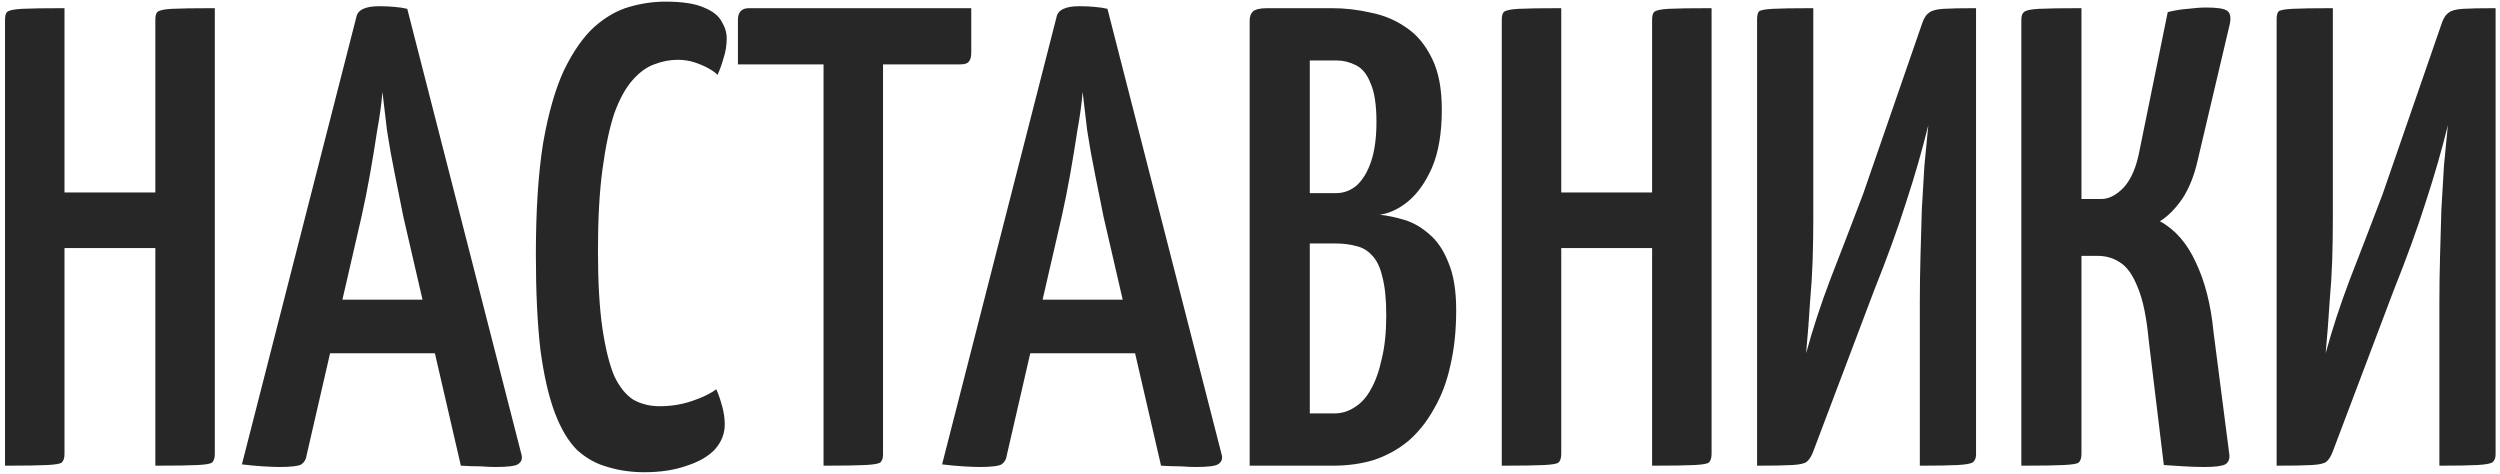 <?xml version="1.0" encoding="UTF-8"?> <svg xmlns="http://www.w3.org/2000/svg" width="306" height="58" viewBox="0 0 306 58" fill="none"> <path d="M19.014 57V2.44C19.014 1.96 19.094 1.64 19.254 1.48C19.467 1.267 20.054 1.133 21.014 1.08C22.027 1.027 23.787 1 26.294 1V55.56C26.294 56.04 26.187 56.387 25.974 56.6C25.814 56.76 25.227 56.867 24.214 56.92C23.201 56.973 21.467 57 19.014 57ZM0.614 57V2.44C0.614 1.96 0.694 1.64 0.854 1.48C1.067 1.267 1.681 1.133 2.694 1.08C3.707 1.027 5.441 1 7.894 1V55.56C7.894 56.04 7.787 56.387 7.574 56.6C7.414 56.76 6.827 56.867 5.814 56.92C4.801 56.973 3.067 57 0.614 57ZM4.134 30.36V23.56H22.214L22.294 30.36H4.134ZM34.169 57.16C33.742 57.16 33.076 57.133 32.169 57.08C31.316 57.027 30.462 56.947 29.609 56.84L43.609 2.12C43.769 1.213 44.702 0.76 46.409 0.76C47.049 0.76 47.662 0.787 48.249 0.84C48.889 0.893 49.422 0.973 49.849 1.08L63.849 55.72C63.956 56.2 63.796 56.573 63.369 56.84C62.996 57.053 62.089 57.16 60.649 57.16C60.169 57.16 59.556 57.133 58.809 57.08C58.116 57.08 57.316 57.053 56.409 57L49.369 26.52C49.049 24.867 48.702 23.133 48.329 21.32C47.956 19.507 47.636 17.72 47.369 15.96C47.156 14.2 46.969 12.627 46.809 11.24C46.702 12.627 46.489 14.2 46.169 15.96C45.902 17.72 45.609 19.507 45.289 21.32C44.969 23.133 44.622 24.867 44.249 26.52L37.529 55.72C37.476 56.2 37.262 56.573 36.889 56.84C36.516 57.053 35.609 57.16 34.169 57.16ZM38.089 43.24V36.68H56.889V43.24H38.089ZM78.87 57.8C77.27 57.8 75.776 57.587 74.39 57.16C73.003 56.787 71.75 56.093 70.63 55.08C69.563 54.013 68.656 52.493 67.91 50.52C67.163 48.547 66.576 45.987 66.15 42.84C65.776 39.64 65.59 35.747 65.59 31.16C65.59 25.773 65.883 21.24 66.47 17.56C67.11 13.88 67.963 10.893 69.03 8.6C70.15 6.307 71.376 4.547 72.71 3.32C74.096 2.093 75.536 1.267 77.03 0.84C78.523 0.413 79.99 0.2 81.43 0.2C83.51 0.2 85.083 0.44 86.15 0.92C87.216 1.347 87.936 1.907 88.31 2.6C88.736 3.293 88.95 3.987 88.95 4.68C88.95 5.533 88.816 6.36 88.55 7.16C88.336 7.907 88.096 8.573 87.83 9.16C87.563 8.893 87.19 8.627 86.71 8.36C86.23 8.093 85.67 7.853 85.03 7.64C84.39 7.427 83.696 7.32 82.95 7.32C81.99 7.32 81.03 7.507 80.07 7.88C79.163 8.2 78.283 8.84 77.43 9.8C76.576 10.76 75.83 12.12 75.19 13.88C74.603 15.64 74.123 17.907 73.75 20.68C73.376 23.4 73.19 26.733 73.19 30.68C73.19 34.573 73.376 37.773 73.75 40.28C74.123 42.733 74.603 44.653 75.19 46.04C75.83 47.373 76.603 48.333 77.51 48.92C78.47 49.453 79.536 49.72 80.71 49.72C82.15 49.72 83.483 49.507 84.71 49.08C85.99 48.653 86.976 48.173 87.67 47.64C87.936 48.227 88.176 48.92 88.39 49.72C88.603 50.467 88.71 51.213 88.71 51.96C88.71 53.08 88.31 54.093 87.51 55C86.71 55.853 85.563 56.52 84.07 57C82.576 57.533 80.843 57.8 78.87 57.8ZM100.802 57V1.96C100.802 1.96 100.855 1.933 100.962 1.88C101.122 1.773 101.548 1.72 102.242 1.72H106.722C107.415 1.72 107.815 1.773 107.922 1.88C108.028 1.933 108.082 1.96 108.082 1.96V55.64C108.082 56.067 107.975 56.387 107.762 56.6C107.548 56.76 106.935 56.867 105.922 56.92C104.908 56.973 103.202 57 100.802 57ZM90.322 7.88V2.44C90.322 1.48 90.775 1 91.682 1H118.882V6.44C118.882 6.973 118.775 7.347 118.562 7.56C118.402 7.773 118.055 7.88 117.522 7.88H90.322ZM119.872 57.16C119.446 57.16 118.779 57.133 117.872 57.08C117.019 57.027 116.166 56.947 115.312 56.84L129.312 2.12C129.472 1.213 130.406 0.76 132.112 0.76C132.752 0.76 133.366 0.787 133.952 0.84C134.592 0.893 135.126 0.973 135.552 1.08L149.552 55.72C149.659 56.2 149.499 56.573 149.072 56.84C148.699 57.053 147.792 57.16 146.352 57.16C145.872 57.16 145.259 57.133 144.512 57.08C143.819 57.08 143.019 57.053 142.112 57L135.072 26.52C134.752 24.867 134.406 23.133 134.032 21.32C133.659 19.507 133.339 17.72 133.072 15.96C132.859 14.2 132.672 12.627 132.512 11.24C132.406 12.627 132.192 14.2 131.872 15.96C131.606 17.72 131.312 19.507 130.992 21.32C130.672 23.133 130.326 24.867 129.952 26.52L123.232 55.72C123.179 56.2 122.966 56.573 122.592 56.84C122.219 57.053 121.312 57.16 119.872 57.16ZM123.792 43.24V36.68H142.592V43.24H123.792ZM152.958 57V2.52C152.958 2.04 153.091 1.667 153.358 1.4C153.678 1.133 154.264 1 155.118 1H163.038C164.638 1 166.238 1.187 167.838 1.56C169.438 1.88 170.878 2.493 172.158 3.4C173.438 4.253 174.478 5.507 175.278 7.16C176.078 8.76 176.478 10.84 176.478 13.4C176.478 16.28 176.078 18.653 175.278 20.52C174.478 22.333 173.491 23.72 172.318 24.68C171.198 25.587 170.051 26.12 168.878 26.28C169.838 26.387 170.851 26.6 171.918 26.92C172.984 27.24 173.998 27.827 174.958 28.68C175.918 29.48 176.691 30.627 177.278 32.12C177.918 33.613 178.238 35.56 178.238 37.96C178.238 40.467 177.998 42.733 177.518 44.76C177.091 46.733 176.424 48.493 175.518 50.04C174.664 51.587 173.624 52.893 172.398 53.96C171.171 54.973 169.784 55.747 168.238 56.28C166.691 56.76 164.984 57 163.118 57H152.958ZM160.318 50.6H163.358C164.211 50.6 165.011 50.36 165.758 49.88C166.558 49.4 167.224 48.68 167.758 47.72C168.344 46.707 168.798 45.453 169.118 43.96C169.491 42.467 169.678 40.68 169.678 38.6C169.678 36.627 169.518 35.053 169.198 33.88C168.931 32.707 168.504 31.827 167.918 31.24C167.384 30.653 166.744 30.28 165.998 30.12C165.251 29.907 164.398 29.8 163.438 29.8H160.318V50.6ZM160.318 23.64H163.518C164.478 23.64 165.331 23.32 166.078 22.68C166.824 21.987 167.411 21 167.838 19.72C168.264 18.44 168.478 16.84 168.478 14.92C168.478 12.84 168.238 11.267 167.758 10.2C167.331 9.08 166.718 8.333 165.918 7.96C165.171 7.587 164.398 7.4 163.598 7.4H160.318V23.64ZM202.217 57V2.44C202.217 1.96 202.297 1.64 202.457 1.48C202.671 1.267 203.257 1.133 204.217 1.08C205.231 1.027 206.991 1 209.497 1V55.56C209.497 56.04 209.391 56.387 209.177 56.6C209.017 56.76 208.431 56.867 207.417 56.92C206.404 56.973 204.671 57 202.217 57ZM183.817 57V2.44C183.817 1.96 183.897 1.64 184.057 1.48C184.271 1.267 184.884 1.133 185.897 1.08C186.911 1.027 188.644 1 191.097 1V55.56C191.097 56.04 190.991 56.387 190.777 56.6C190.617 56.76 190.031 56.867 189.017 56.92C188.004 56.973 186.271 57 183.817 57ZM187.337 30.36V23.56H205.417L205.497 30.36H187.337ZM215.067 57V2.36C215.067 1.88 215.147 1.56 215.307 1.4C215.467 1.24 216.027 1.133 216.987 1.08C217.947 1.027 219.601 1 221.947 1V26.68C221.947 28.493 221.921 30.227 221.867 31.88C221.814 33.48 221.707 35.187 221.547 37C221.441 38.813 221.281 40.893 221.067 43.24C221.867 40.307 222.854 37.293 224.027 34.2C225.254 31.053 226.587 27.587 228.027 23.8L235.307 2.76C235.521 2.173 235.787 1.773 236.107 1.56C236.427 1.293 237.014 1.133 237.867 1.08C238.721 1.027 240.054 1 241.867 1V55.64C241.867 56.067 241.734 56.387 241.467 56.6C241.201 56.76 240.587 56.867 239.627 56.92C238.667 56.973 237.121 57 234.987 57V37C234.987 35.133 235.014 33.267 235.067 31.4C235.121 29.48 235.174 27.587 235.227 25.72C235.334 23.853 235.441 22.04 235.547 20.28C235.707 18.52 235.867 16.867 236.027 15.32C235.281 18.36 234.374 21.507 233.307 24.76C232.294 27.96 230.987 31.56 229.387 35.56L221.947 55.24C221.734 55.827 221.467 56.253 221.147 56.52C220.881 56.733 220.294 56.867 219.387 56.92C218.481 56.973 217.041 57 215.067 57ZM269.811 57.16C269.011 57.16 268.184 57.133 267.331 57.08C266.531 57.027 265.704 56.973 264.851 56.92L263.011 41.72C262.744 38.84 262.291 36.653 261.651 35.16C261.064 33.667 260.344 32.653 259.491 32.12C258.691 31.587 257.784 31.32 256.771 31.32H254.771V55.56C254.771 56.04 254.664 56.387 254.451 56.6C254.291 56.76 253.678 56.867 252.611 56.92C251.598 56.973 249.864 57 247.411 57V2.44C247.411 1.96 247.518 1.64 247.731 1.48C247.944 1.267 248.558 1.133 249.571 1.08C250.584 1.027 252.318 1 254.771 1V24.36H257.171C258.131 24.36 259.064 23.88 259.971 22.92C260.878 21.907 261.518 20.387 261.891 18.36L265.331 1.48C266.184 1.267 267.011 1.133 267.811 1.08C268.664 0.973 269.411 0.92 270.051 0.92C271.384 0.92 272.238 1.053 272.611 1.32C272.984 1.587 273.091 2.12 272.931 2.92L269.011 19.56C268.584 21.48 267.944 23.08 267.091 24.36C266.238 25.587 265.331 26.493 264.371 27.08C266.238 28.093 267.704 29.773 268.771 32.12C269.891 34.467 270.611 37.293 270.931 40.6L272.851 55.48C272.958 56.12 272.798 56.573 272.371 56.84C271.944 57.053 271.091 57.16 269.811 57.16ZM278.661 57V2.36C278.661 1.88 278.741 1.56 278.901 1.4C279.061 1.24 279.621 1.133 280.581 1.08C281.541 1.027 283.194 1 285.541 1V26.68C285.541 28.493 285.514 30.227 285.461 31.88C285.408 33.48 285.301 35.187 285.141 37C285.034 38.813 284.874 40.893 284.661 43.24C285.461 40.307 286.448 37.293 287.621 34.2C288.848 31.053 290.181 27.587 291.621 23.8L298.901 2.76C299.114 2.173 299.381 1.773 299.701 1.56C300.021 1.293 300.608 1.133 301.461 1.08C302.314 1.027 303.648 1 305.461 1V55.64C305.461 56.067 305.328 56.387 305.061 56.6C304.794 56.76 304.181 56.867 303.221 56.92C302.261 56.973 300.714 57 298.581 57V37C298.581 35.133 298.608 33.267 298.661 31.4C298.714 29.48 298.768 27.587 298.821 25.72C298.928 23.853 299.034 22.04 299.141 20.28C299.301 18.52 299.461 16.867 299.621 15.32C298.874 18.36 297.968 21.507 296.901 24.76C295.888 27.96 294.581 31.56 292.981 35.56L285.541 55.24C285.328 55.827 285.061 56.253 284.741 56.52C284.474 56.733 283.888 56.867 282.981 56.92C282.074 56.973 280.634 57 278.661 57Z" fill="#272727"></path> </svg> 